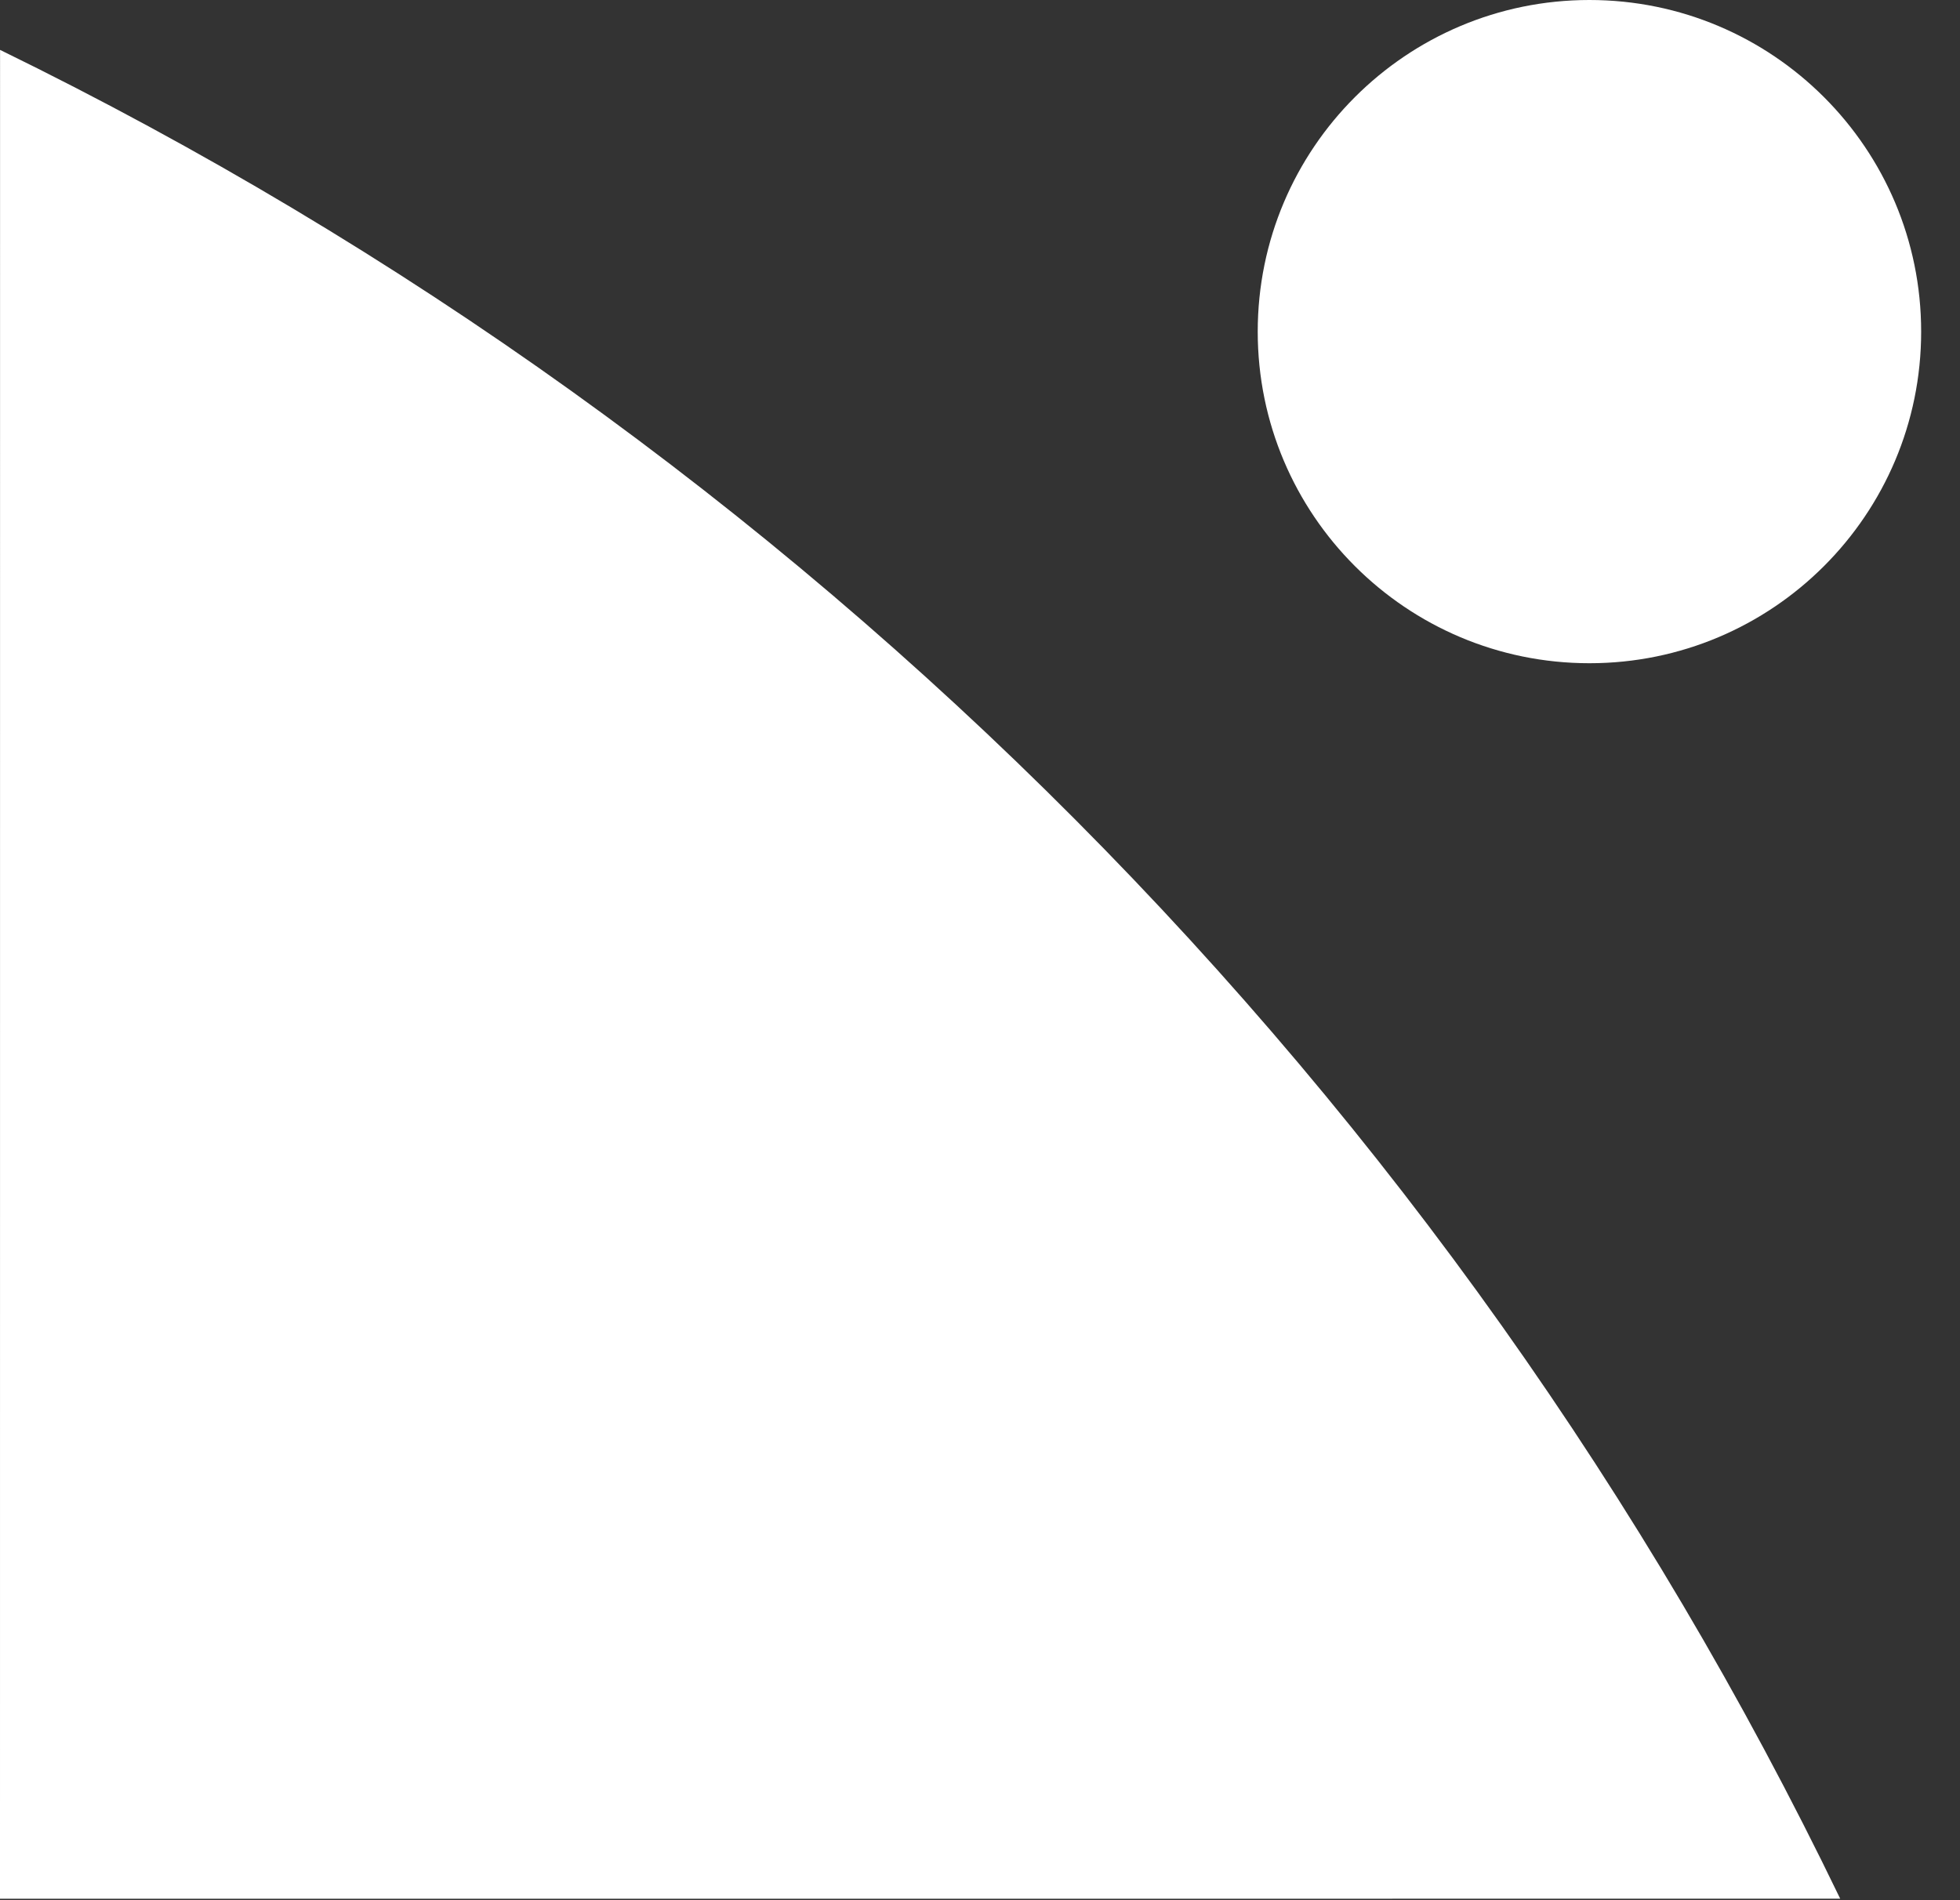 <?xml version="1.0" encoding="UTF-8"?> <svg xmlns="http://www.w3.org/2000/svg" xmlns:xlink="http://www.w3.org/1999/xlink" width="33px" height="32px" viewBox="0 0 33 32"><rect x="0" y="0" width="33" height="32" fill="#333333" stroke="none"/> <title>Combined Shape Copy</title> <g id="Page-5" stroke="none" stroke-width="1" fill="none" fill-rule="evenodd"> <path d="M0.001,0.84 C13.501,7.435 24.453,18.438 30.983,31.975 L1.02318154e-12,31.976 L0.001,0.84 Z M26.761,1.59872116e-14 C29.845,1.59872116e-14 32.346,2.5 32.346,5.585 C32.346,8.669 29.845,11.169 26.761,11.169 C23.677,11.169 21.176,8.669 21.176,5.585 C21.176,2.5 23.677,1.59872116e-14 26.761,1.59872116e-14 Z" id="Combined-Shape-Copy" fill="#FFFFFF"></path> </g> </svg> 